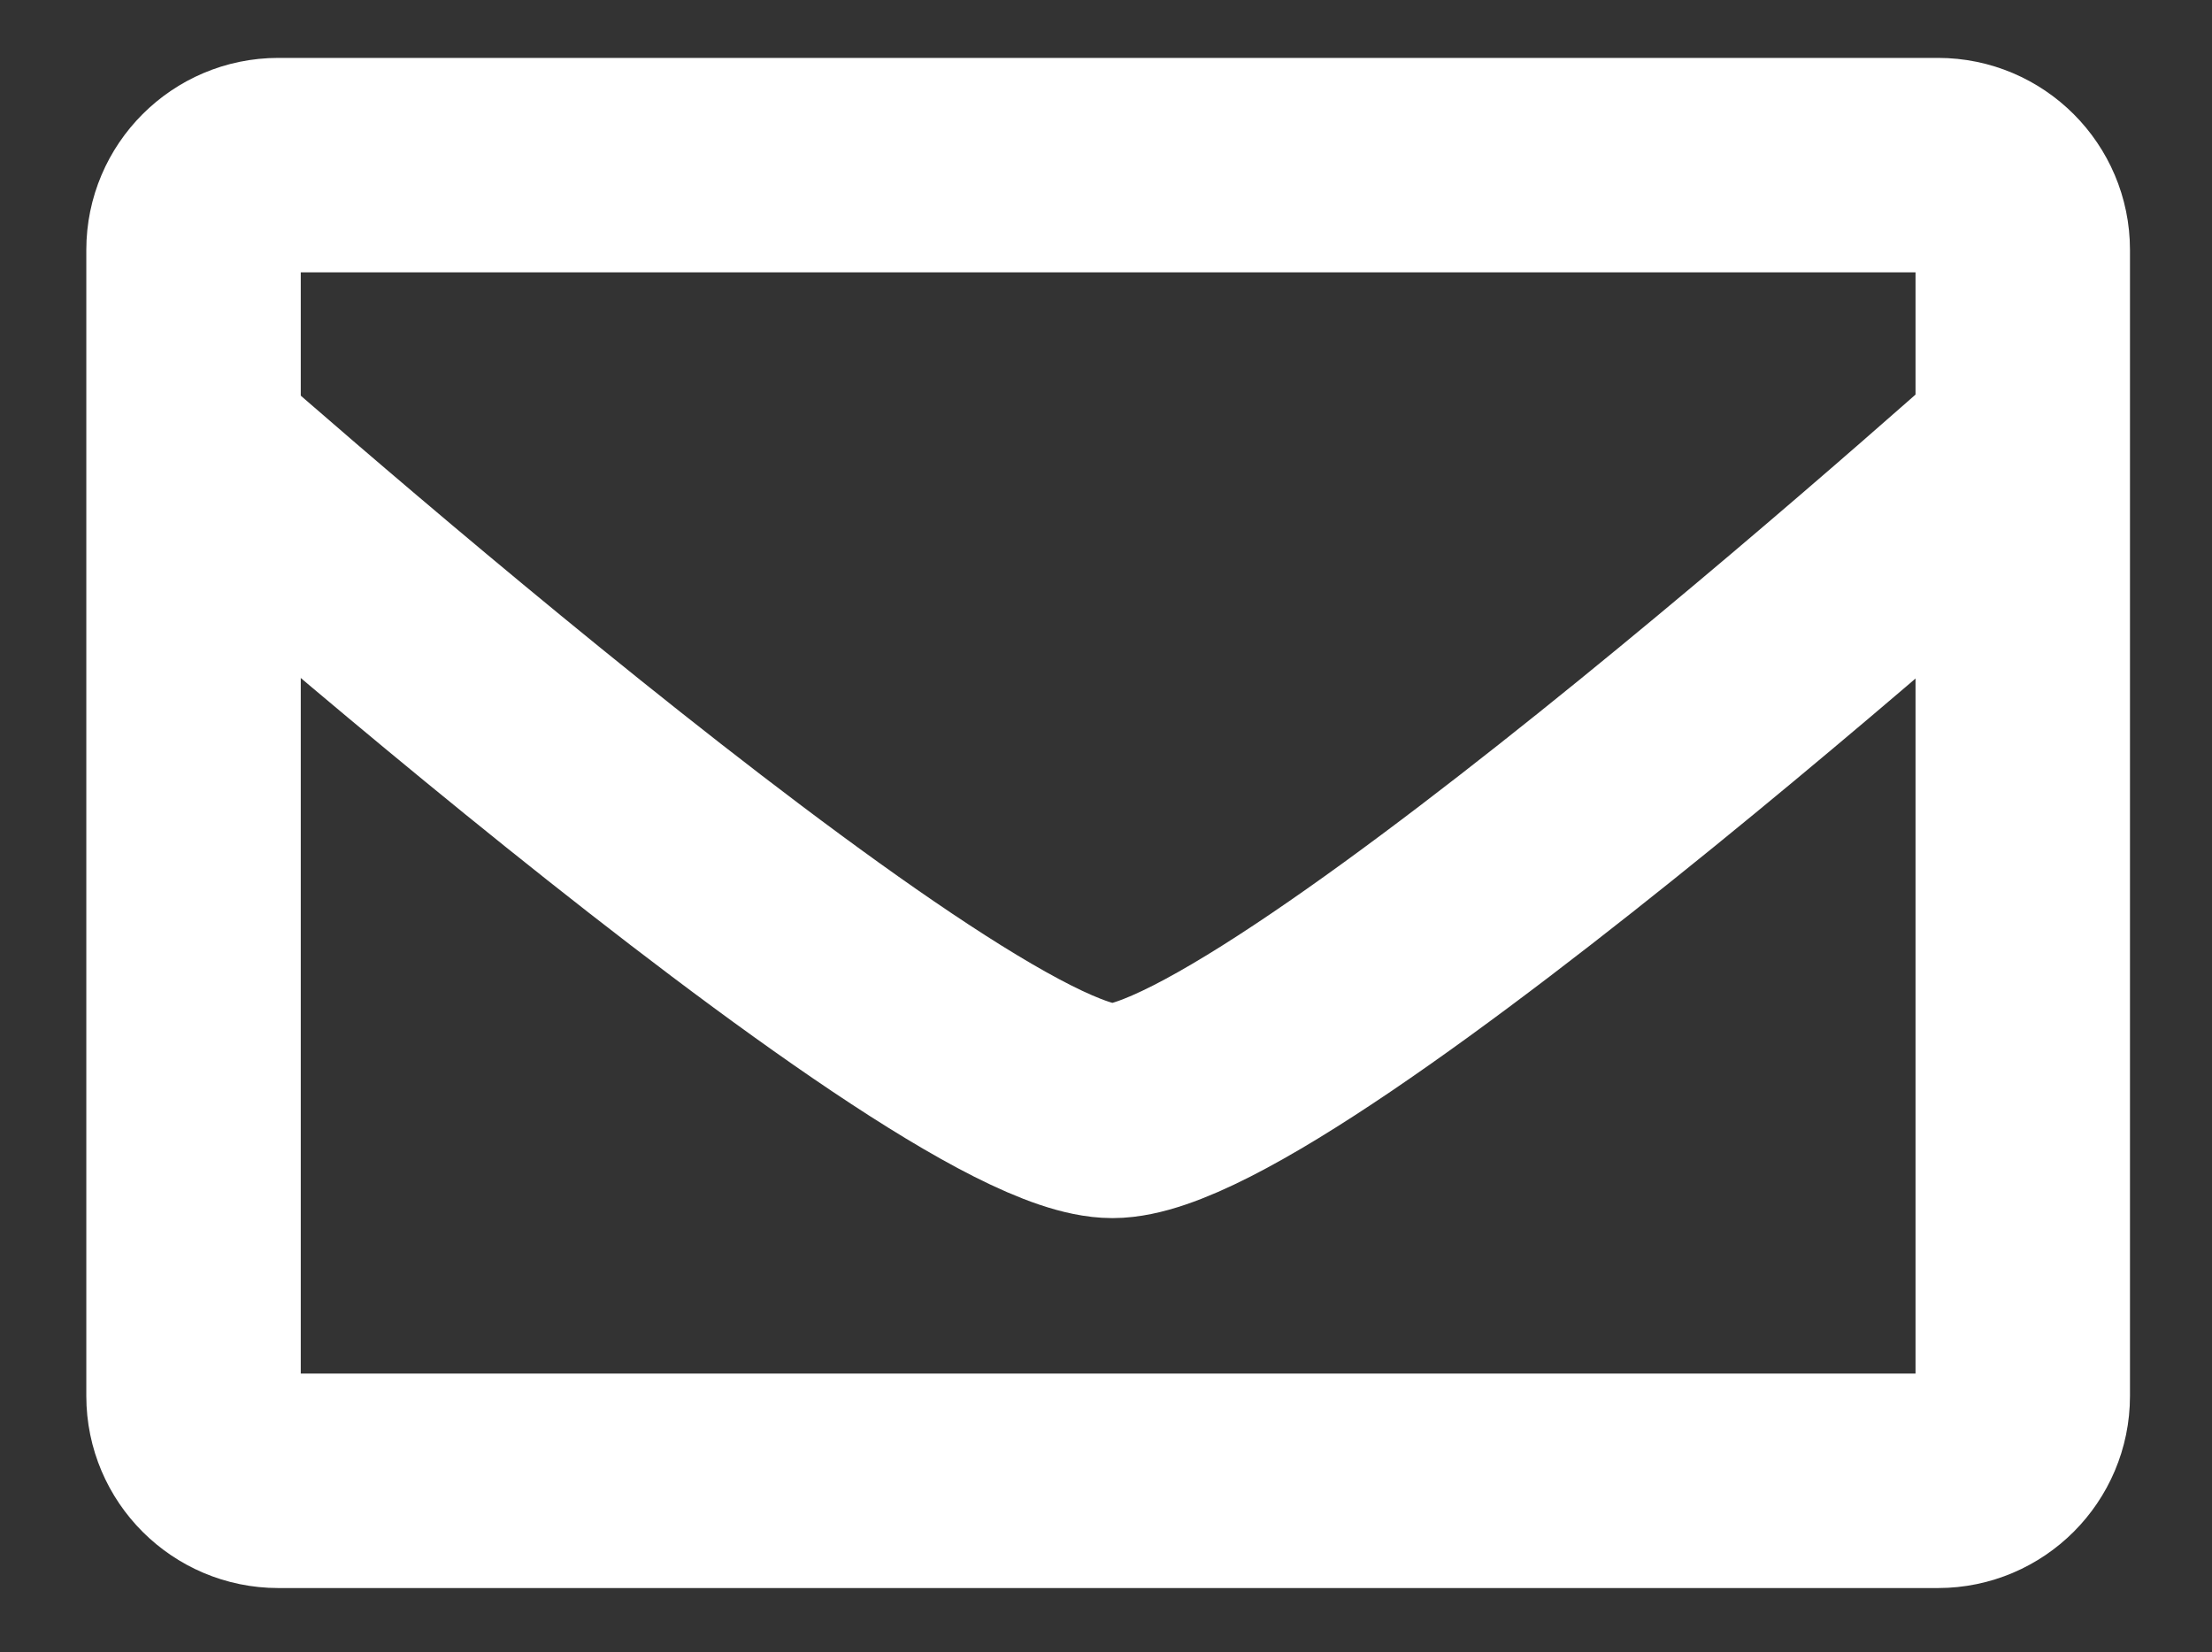 <?xml version="1.0" encoding="utf-8"?>
<!-- Generator: Adobe Illustrator 24.2.3, SVG Export Plug-In . SVG Version: 6.00 Build 0)  -->
<svg version="1.1" id="Layer_1" xmlns="http://www.w3.org/2000/svg" xmlns:xlink="http://www.w3.org/1999/xlink" x="0px" y="0px"
	 viewBox="0 0 41.26 30.82" style="enable-background:new 0 0 41.26 30.82;" xml:space="preserve">
<rect x="0" y="0" width="41.26" height="30.82" fill="#333333" stroke="none"/>
<style type="text/css">
	.st0{fill:none;stroke:#FFFFFF;stroke-width:4;stroke-miterlimit:10;}
</style>
<g>
	<path class="st0" d="M36.15,27.62H5.19c-0.87,0-1.58-0.71-1.58-1.58V4.66c0-0.87,0.71-1.58,1.58-1.58h30.96
		c0.87,0,1.58,0.71,1.58,1.58v21.38C37.73,26.91,37.02,27.62,36.15,27.62z"/>
	<path class="st0" d="M3.01,7.76c0,0,14.56,12.96,17.74,12.96S38.29,7.76,38.29,7.76"/>
</g>
</svg>
